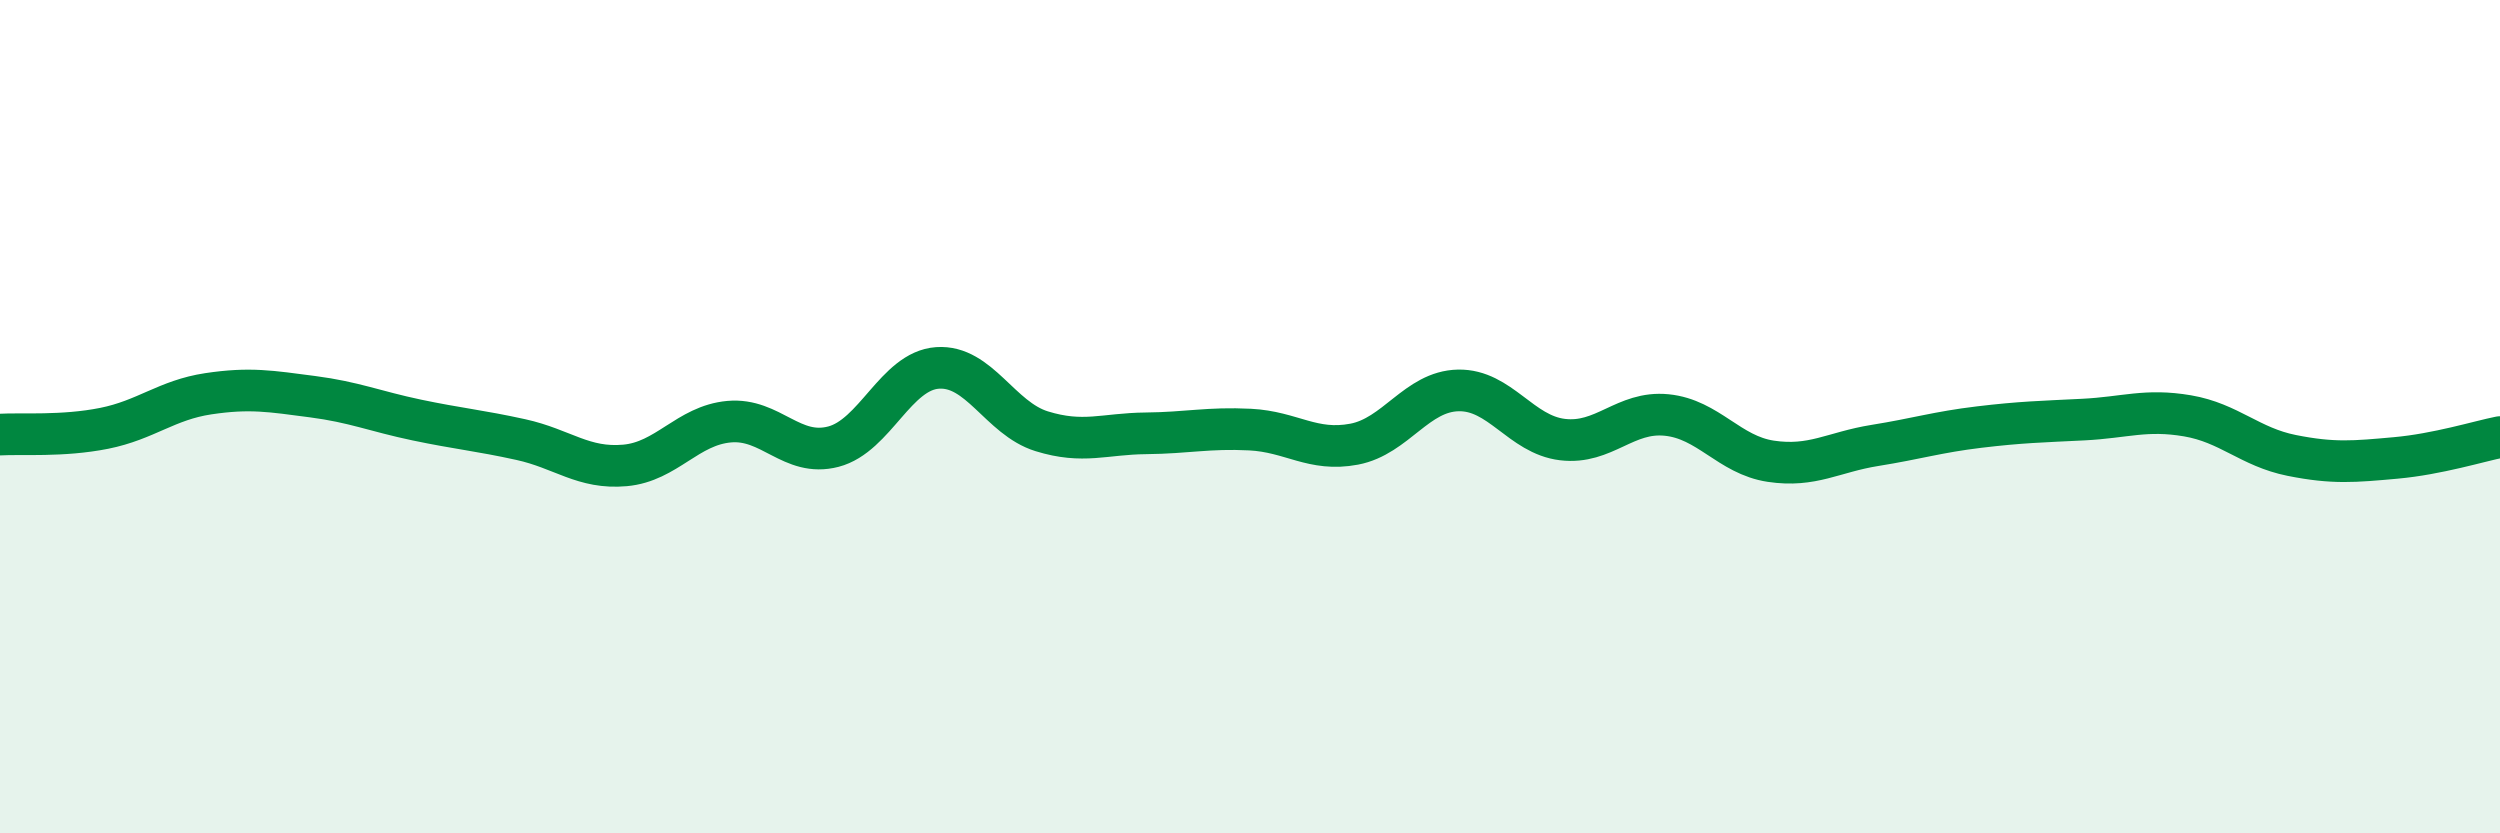
    <svg width="60" height="20" viewBox="0 0 60 20" xmlns="http://www.w3.org/2000/svg">
      <path
        d="M 0,10.43 C 0.5,10.4 1.5,10.48 2.5,10.28 C 3.5,10.08 4,9.6 5,9.45 C 6,9.3 6.5,9.39 7.5,9.52 C 8.5,9.65 9,9.87 10,10.08 C 11,10.29 11.5,10.33 12.5,10.55 C 13.5,10.77 14,11.26 15,11.17 C 16,11.08 16.5,10.21 17.5,10.12 C 18.5,10.03 19,10.98 20,10.72 C 21,10.46 21.5,8.9 22.5,8.83 C 23.5,8.76 24,10.04 25,10.35 C 26,10.66 26.5,10.41 27.5,10.4 C 28.5,10.39 29,10.26 30,10.31 C 31,10.36 31.5,10.85 32.5,10.66 C 33.5,10.47 34,9.39 35,9.37 C 36,9.35 36.5,10.43 37.5,10.55 C 38.5,10.67 39,9.86 40,9.96 C 41,10.06 41.5,10.92 42.5,11.07 C 43.5,11.22 44,10.85 45,10.69 C 46,10.53 46.5,10.37 47.5,10.25 C 48.5,10.13 49,10.12 50,10.07 C 51,10.02 51.5,9.81 52.5,9.98 C 53.5,10.15 54,10.73 55,10.93 C 56,11.13 56.5,11.08 57.5,10.99 C 58.5,10.9 59.5,10.59 60,10.49L60 20L0 20Z"
        fill="#008740"
        opacity="0.1"
        stroke-linecap="round"
        stroke-linejoin="round"
      />
      <path
        d="M 0,10.43 C 0.5,10.4 1.5,10.48 2.5,10.28 C 3.5,10.08 4,9.6 5,9.45 C 6,9.3 6.5,9.39 7.5,9.52 C 8.5,9.65 9,9.87 10,10.08 C 11,10.29 11.5,10.33 12.5,10.55 C 13.5,10.77 14,11.26 15,11.17 C 16,11.08 16.5,10.21 17.5,10.12 C 18.5,10.03 19,10.98 20,10.72 C 21,10.46 21.5,8.9 22.5,8.83 C 23.5,8.76 24,10.04 25,10.35 C 26,10.66 26.5,10.41 27.5,10.4 C 28.5,10.39 29,10.26 30,10.31 C 31,10.36 31.5,10.85 32.5,10.66 C 33.5,10.47 34,9.39 35,9.37 C 36,9.35 36.5,10.43 37.5,10.55 C 38.5,10.67 39,9.86 40,9.96 C 41,10.06 41.5,10.92 42.5,11.07 C 43.5,11.22 44,10.85 45,10.69 C 46,10.53 46.5,10.37 47.5,10.25 C 48.5,10.13 49,10.12 50,10.07 C 51,10.02 51.5,9.81 52.5,9.98 C 53.5,10.15 54,10.73 55,10.93 C 56,11.13 56.5,11.08 57.5,10.99 C 58.5,10.9 59.5,10.59 60,10.49"
        stroke="#008740"
        stroke-width="1"
        fill="none"
        stroke-linecap="round"
        stroke-linejoin="round"
      />
    </svg>
  